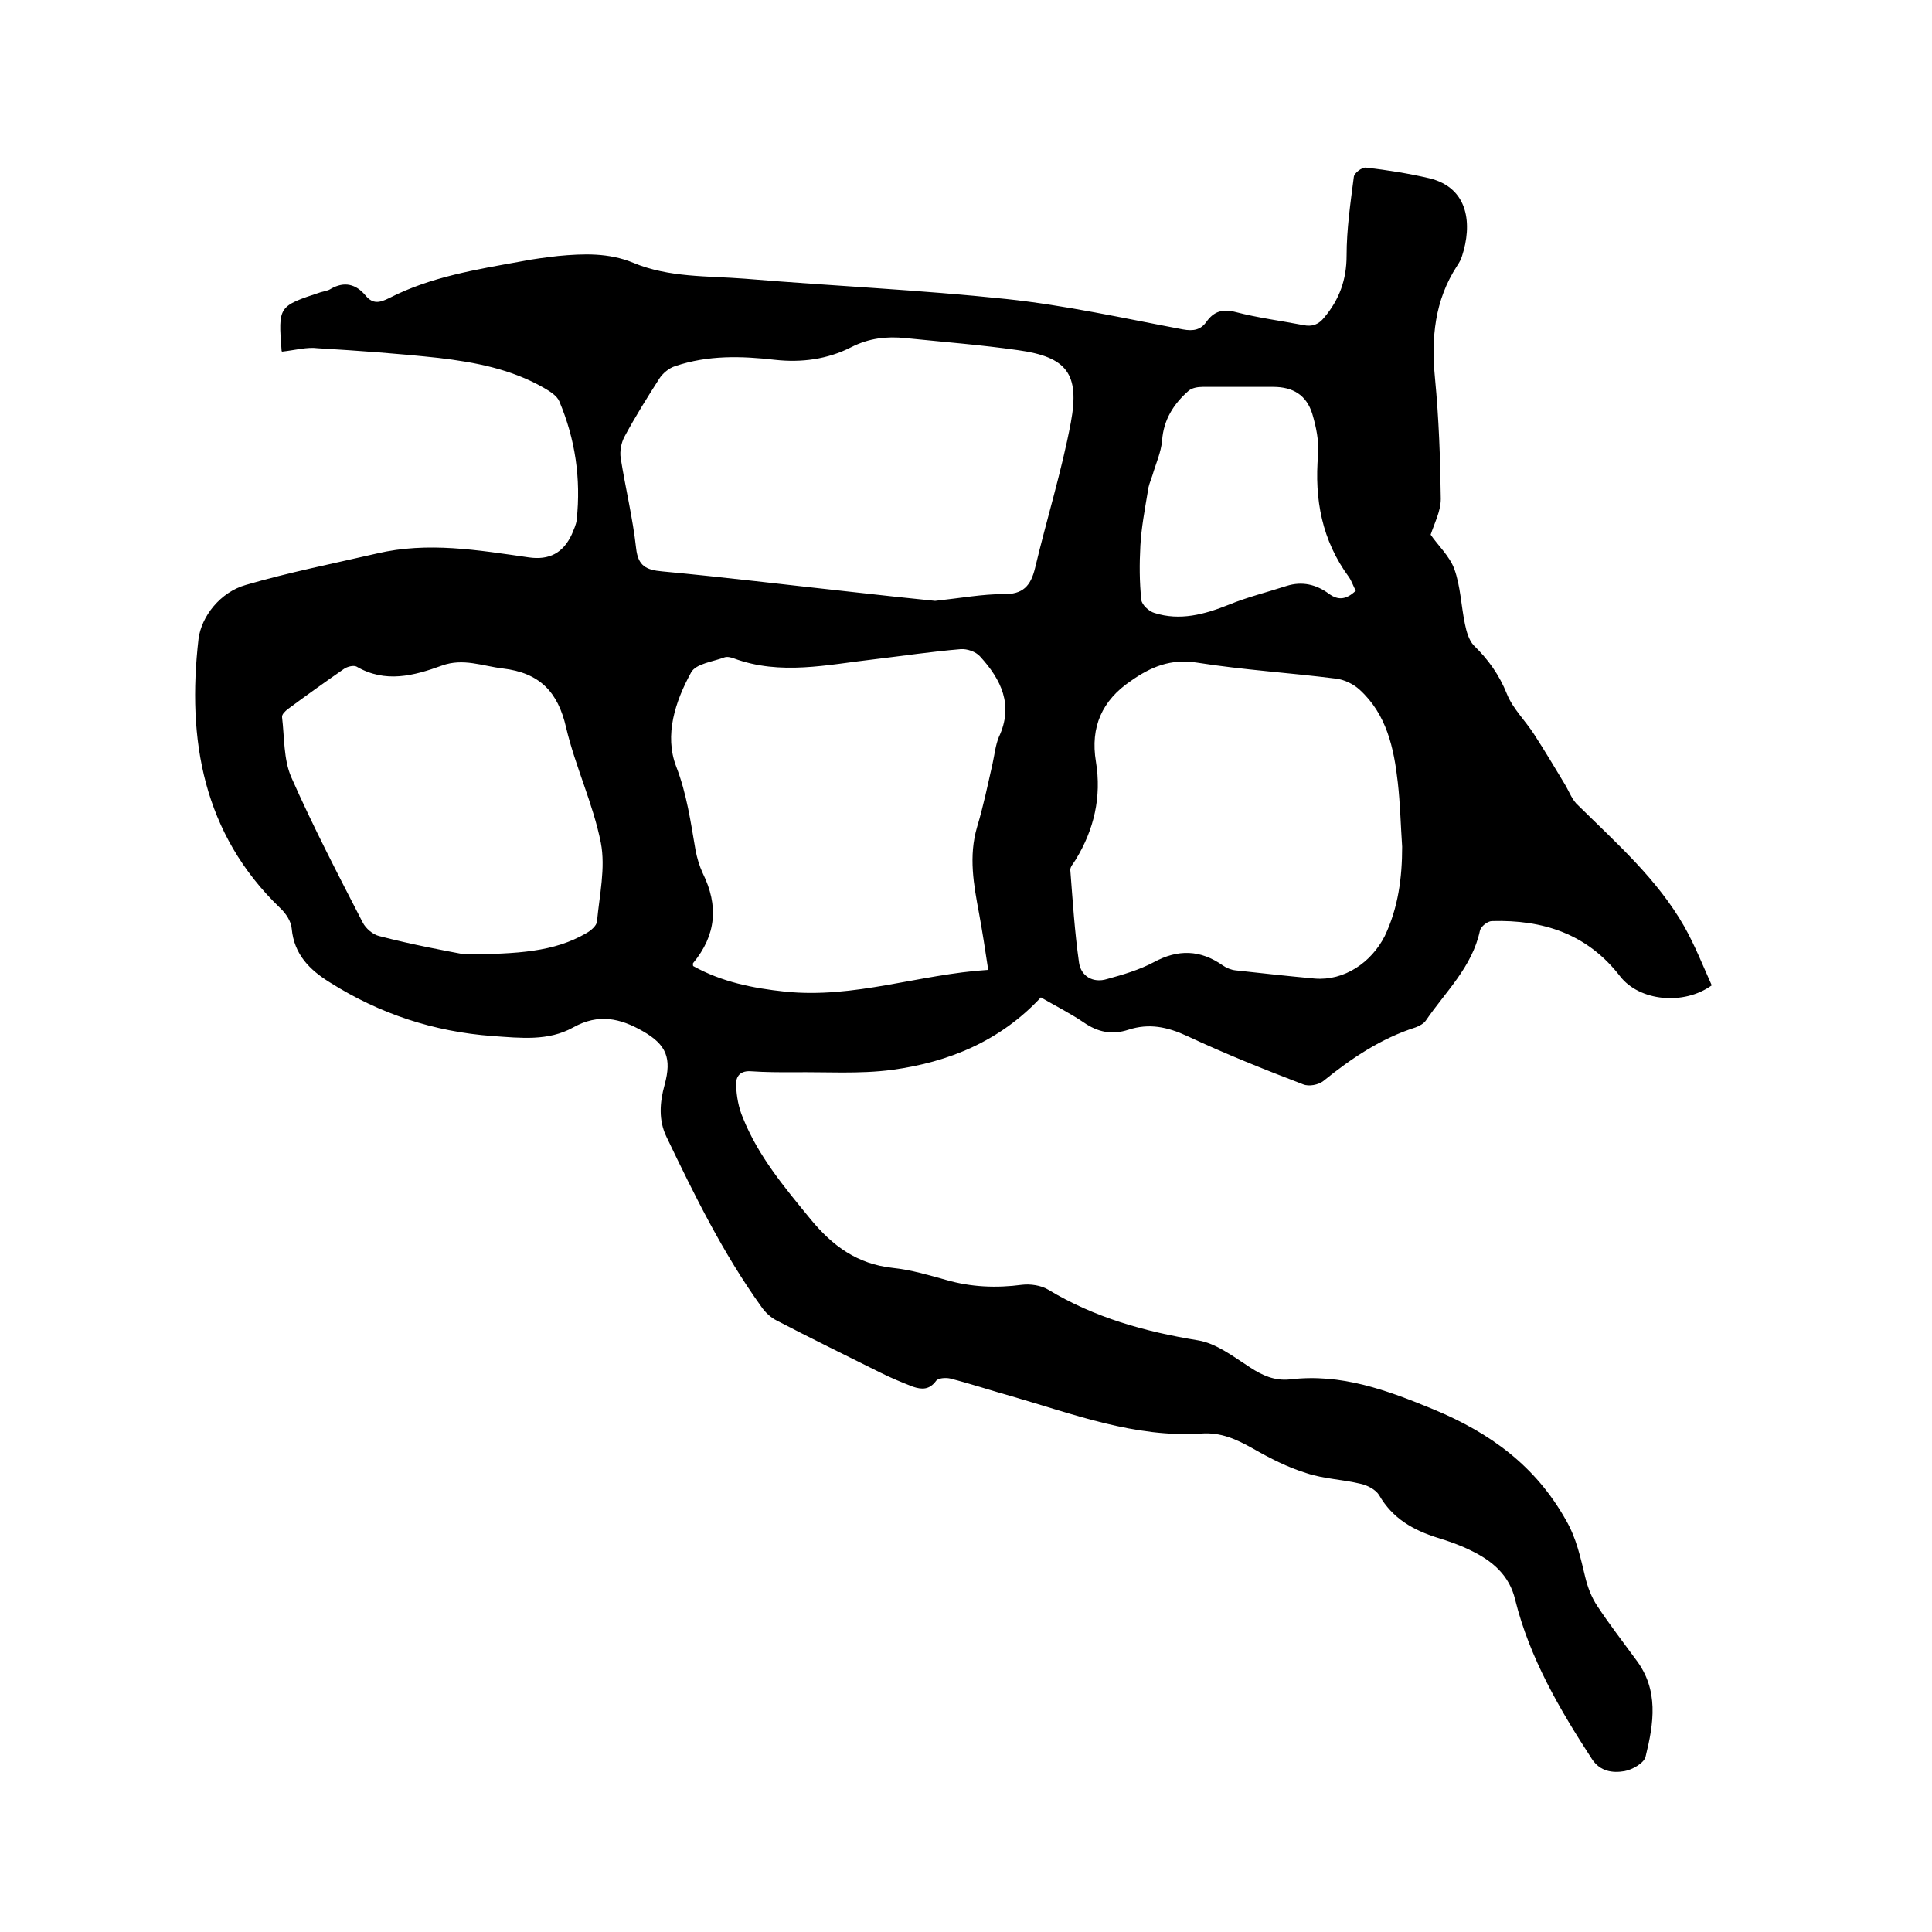 <svg enable-background="new 0 0 400 400" viewBox="0 0 400 400" xmlns="http://www.w3.org/2000/svg"><path d="m58.4 72.8s-.1-.1-.1-.2c-.7-9.2-.7-9.2 8.1-12.1.7-.2 1.5-.3 2.1-.7 2.8-1.6 5.2-1 7.2 1.4 1.5 1.8 2.9 1.5 4.9.5 8.6-4.4 18-5.9 27.4-7.6 2.5-.5 5-.8 7.5-1.1 5.3-.5 10.5-.7 15.6 1.4 7.4 3.1 15.4 2.7 23.1 3.3 18 1.5 36.1 2.3 54.1 4.2 12.3 1.3 24.4 4 36.6 6.3 2.2.4 3.7.1 4.9-1.6 1.5-2.1 3.3-2.7 6-2 4.6 1.2 9.3 1.8 14 2.7 1.9.4 3.2-.1 4.4-1.6 3.1-3.7 4.6-7.8 4.6-12.8 0-5.4.8-10.9 1.5-16.3.1-.8 1.7-2 2.5-1.9 4.4.5 8.8 1.2 13.1 2.2 8.3 2 8.9 9.7 6.8 16.1-.2.7-.6 1.4-1 2-4.7 7.2-5.4 15-4.6 23.3s1.1 16.7 1.2 25c0 2.5-1.3 5-2.1 7.4 1.5 2.2 3.9 4.4 4.9 7.1 1.3 3.6 1.4 7.6 2.2 11.4.3 1.5.8 3.3 1.8 4.4 3 2.9 5.3 6.1 6.9 10.1 1.2 3 3.8 5.5 5.6 8.3 2.2 3.4 4.3 6.9 6.4 10.4.9 1.5 1.5 3.3 2.8 4.4 7.9 7.8 16.3 15.2 21.9 25 2.2 3.9 3.9 8.2 5.7 12.2-5.8 4.2-15 3.3-19-1.9-6.8-8.8-16-11.7-26.5-11.4-.9 0-2.3 1.1-2.5 2-1.6 7.5-7.1 12.6-11.2 18.6-.4.6-1.3 1.1-2.1 1.4-7.2 2.3-13.3 6.4-19.1 11.1-1 .8-3 1.2-4.2.7-8.1-3.1-16.1-6.3-24-10-4.1-1.9-7.9-2.7-12.2-1.3-3.4 1.1-6.3.5-9.2-1.5-2.8-1.9-5.8-3.4-8.9-5.2-8.4 9-19 13.4-30.8 15-6.8.9-13.7.4-20.5.5-2.9 0-5.7 0-8.6-.2-2.3-.2-3.3 1-3.2 2.9.1 2.3.5 4.6 1.4 6.7 3.2 8 8.6 14.4 14 21 4.6 5.6 9.7 9.3 17 10.1 3.8.4 7.5 1.5 11.1 2.5 5.2 1.5 10.4 1.7 15.7 1 1.7-.2 3.9.1 5.4 1 9.6 5.8 20 8.7 31 10.5 3.8.6 7.4 3.4 10.8 5.6 2.6 1.7 5.1 2.8 8.2 2.5 10.7-1.3 20.1 2.2 29.8 6.2 11.8 4.9 21.1 11.7 27.4 22.9 2.2 3.8 3 7.7 4 11.8.5 2.1 1.3 4.2 2.5 6 2.5 3.8 5.3 7.4 8 11.1 4.8 6.3 3.7 13.2 2 20.1-.3 1.3-2.7 2.7-4.4 3-2.4.4-5 .1-6.7-2.5-6.7-10.3-12.9-20.9-15.9-33-1.2-5.1-4.8-8.1-9.2-10.2-2.2-1.1-4.5-1.9-6.8-2.6-5.1-1.6-9.4-4-12.2-8.9-.7-1.1-2.4-2-3.8-2.3-3.7-.9-7.6-1-11.2-2.2-3.9-1.2-7.6-3.1-11.1-5.1-3.4-1.9-6.6-3.4-10.7-3.1-13.7.9-26.4-4-39.2-7.7-4.3-1.2-8.5-2.6-12.8-3.7-.9-.2-2.5-.1-2.9.5-1.4 1.9-3 1.8-4.8 1.2-2.3-.9-4.5-1.8-6.7-2.9-7.2-3.6-14.4-7.1-21.5-10.8-1.2-.6-2.4-1.7-3.2-2.9-7.9-11-13.8-23-19.6-35.1-1.7-3.5-1.4-7.2-.4-10.8 1.5-5.5.4-8.3-4.5-11.1-4.7-2.7-9.2-3.7-14.4-.8s-10.9 2.2-16.7 1.8c-12.2-.9-23.4-4.6-33.7-11.1-4.2-2.6-7.4-5.8-7.9-11.1-.1-1.5-1.2-3.2-2.4-4.3-16-15.4-19.3-34.9-16.9-55.7.6-4.7 4.5-9.7 9.8-11.2 8.9-2.6 18-4.4 27.1-6.5 10.6-2.5 21-.7 31.5.8 4.2.6 7.1-.9 8.9-4.8.4-1 .9-2 1-3 .9-8.5-.3-16.7-3.6-24.5-.5-1.2-2-2.1-3.2-2.8-6.8-3.9-14.2-5.3-21.8-6.2-8.3-.9-16.6-1.5-25-2-2.2-.3-4.7.4-7.4.7zm135.2 51.6c5.5-.6 9.8-1.4 14.1-1.4 4.1.1 5.7-1.7 6.6-5.4 2.4-10.1 5.5-20 7.4-30.1 1.9-10.2-.9-13.6-10.9-15-7.7-1.1-15.5-1.7-23.3-2.5-3.9-.4-7.6 0-11.3 1.9-4.9 2.5-10.3 3.2-15.7 2.6-7-.8-13.9-1-20.7 1.3-1.3.4-2.6 1.5-3.3 2.6-2.5 3.9-5 7.9-7.2 12-.7 1.3-1 3-.8 4.4 1 6.3 2.5 12.4 3.2 18.7.4 3.7 2.1 4.5 5.4 4.8 12.9 1.2 25.9 2.8 38.8 4.2 6.3.7 12.6 1.4 17.7 1.9zm11 76.4c-.6-4-1.2-7.9-1.9-11.7-1.1-5.9-2.2-11.8-.4-17.9 1.3-4.3 2.2-8.7 3.2-13.1.4-1.8.6-3.8 1.3-5.5 3.1-6.6.5-11.9-3.9-16.7-.9-1-2.7-1.6-4-1.5-6 .5-12 1.4-17.9 2.1-9.7 1.1-19.4 3.4-29.1-.2-.6-.2-1.3-.4-1.9-.2-2.4.9-5.9 1.3-6.9 3.1-3.3 6-5.6 13-3.1 19.5 2.2 5.7 3 11.5 4 17.3.3 1.6.8 3.3 1.5 4.8 3.3 6.7 2.8 12.8-2 18.6-.1.1 0 .4 0 .6 5.9 3.3 12.4 4.6 19 5.3 14.4 1.5 27.8-3.6 42.1-4.5zm85.7-25.5c-.3-4.4-.4-8.9-.9-13.3-.8-7.1-2.3-14.1-7.9-19.2-1.3-1.2-3.2-2.1-4.9-2.3-9.5-1.2-19.2-1.8-28.7-3.3-5.5-.9-9.7.9-13.8 3.8-5.9 4-8.4 9.5-7.2 16.7 1.2 7.3-.4 14.1-4.2 20.3-.4.7-1.2 1.5-1.1 2.2.5 6.4.9 12.8 1.8 19.1.4 2.8 2.9 4.3 5.8 3.4 3.3-.9 6.7-1.9 9.7-3.5 5-2.7 9.6-2.6 14.3.7.7.5 1.7.9 2.6 1 5.5.6 10.9 1.2 16.4 1.7 6.1.5 11.7-3.3 14.5-8.8 2.8-5.9 3.6-12.1 3.6-18.5zm-194.1 22.3c11-.1 18.5-.5 25.2-4.4.9-.5 2.1-1.5 2.2-2.4.5-5.4 1.8-11.1.8-16.3-1.6-8.1-5.3-15.8-7.2-23.9-1.7-7.4-5.5-11.3-13.1-12.2-4.2-.5-8.2-2.2-12.6-.6-5.8 2.1-11.7 3.7-17.7.2-.6-.3-1.9 0-2.6.5-3.9 2.7-7.8 5.5-11.6 8.3-.5.4-1.3 1.1-1.2 1.7.5 4.2.3 8.7 1.9 12.4 4.5 10.2 9.7 20.2 14.8 30.1.6 1.2 2.1 2.5 3.4 2.8 6.9 1.8 14 3.1 17.7 3.8zm184.5-75.3c-.5-.9-.8-1.9-1.4-2.8-5.6-7.6-7.2-16.1-6.4-25.4.2-2.8-.4-5.7-1.2-8.4-1.2-3.9-4-5.6-8.1-5.6-4.9 0-9.7 0-14.6 0-1 0-2.2.2-2.9.8-3.1 2.7-5.2 6-5.5 10.3-.2 2.4-1.3 4.8-2 7.2-.4 1.2-.9 2.3-1 3.6-.6 3.6-1.3 7.3-1.5 11s-.2 7.5.2 11.2c.1 1 1.6 2.4 2.7 2.7 5.3 1.7 10.4.3 15.4-1.7 3.9-1.6 8-2.6 12-3.9 3.2-1 6.1-.3 8.7 1.6 2 1.5 3.7 1.2 5.6-.6z"/></svg>